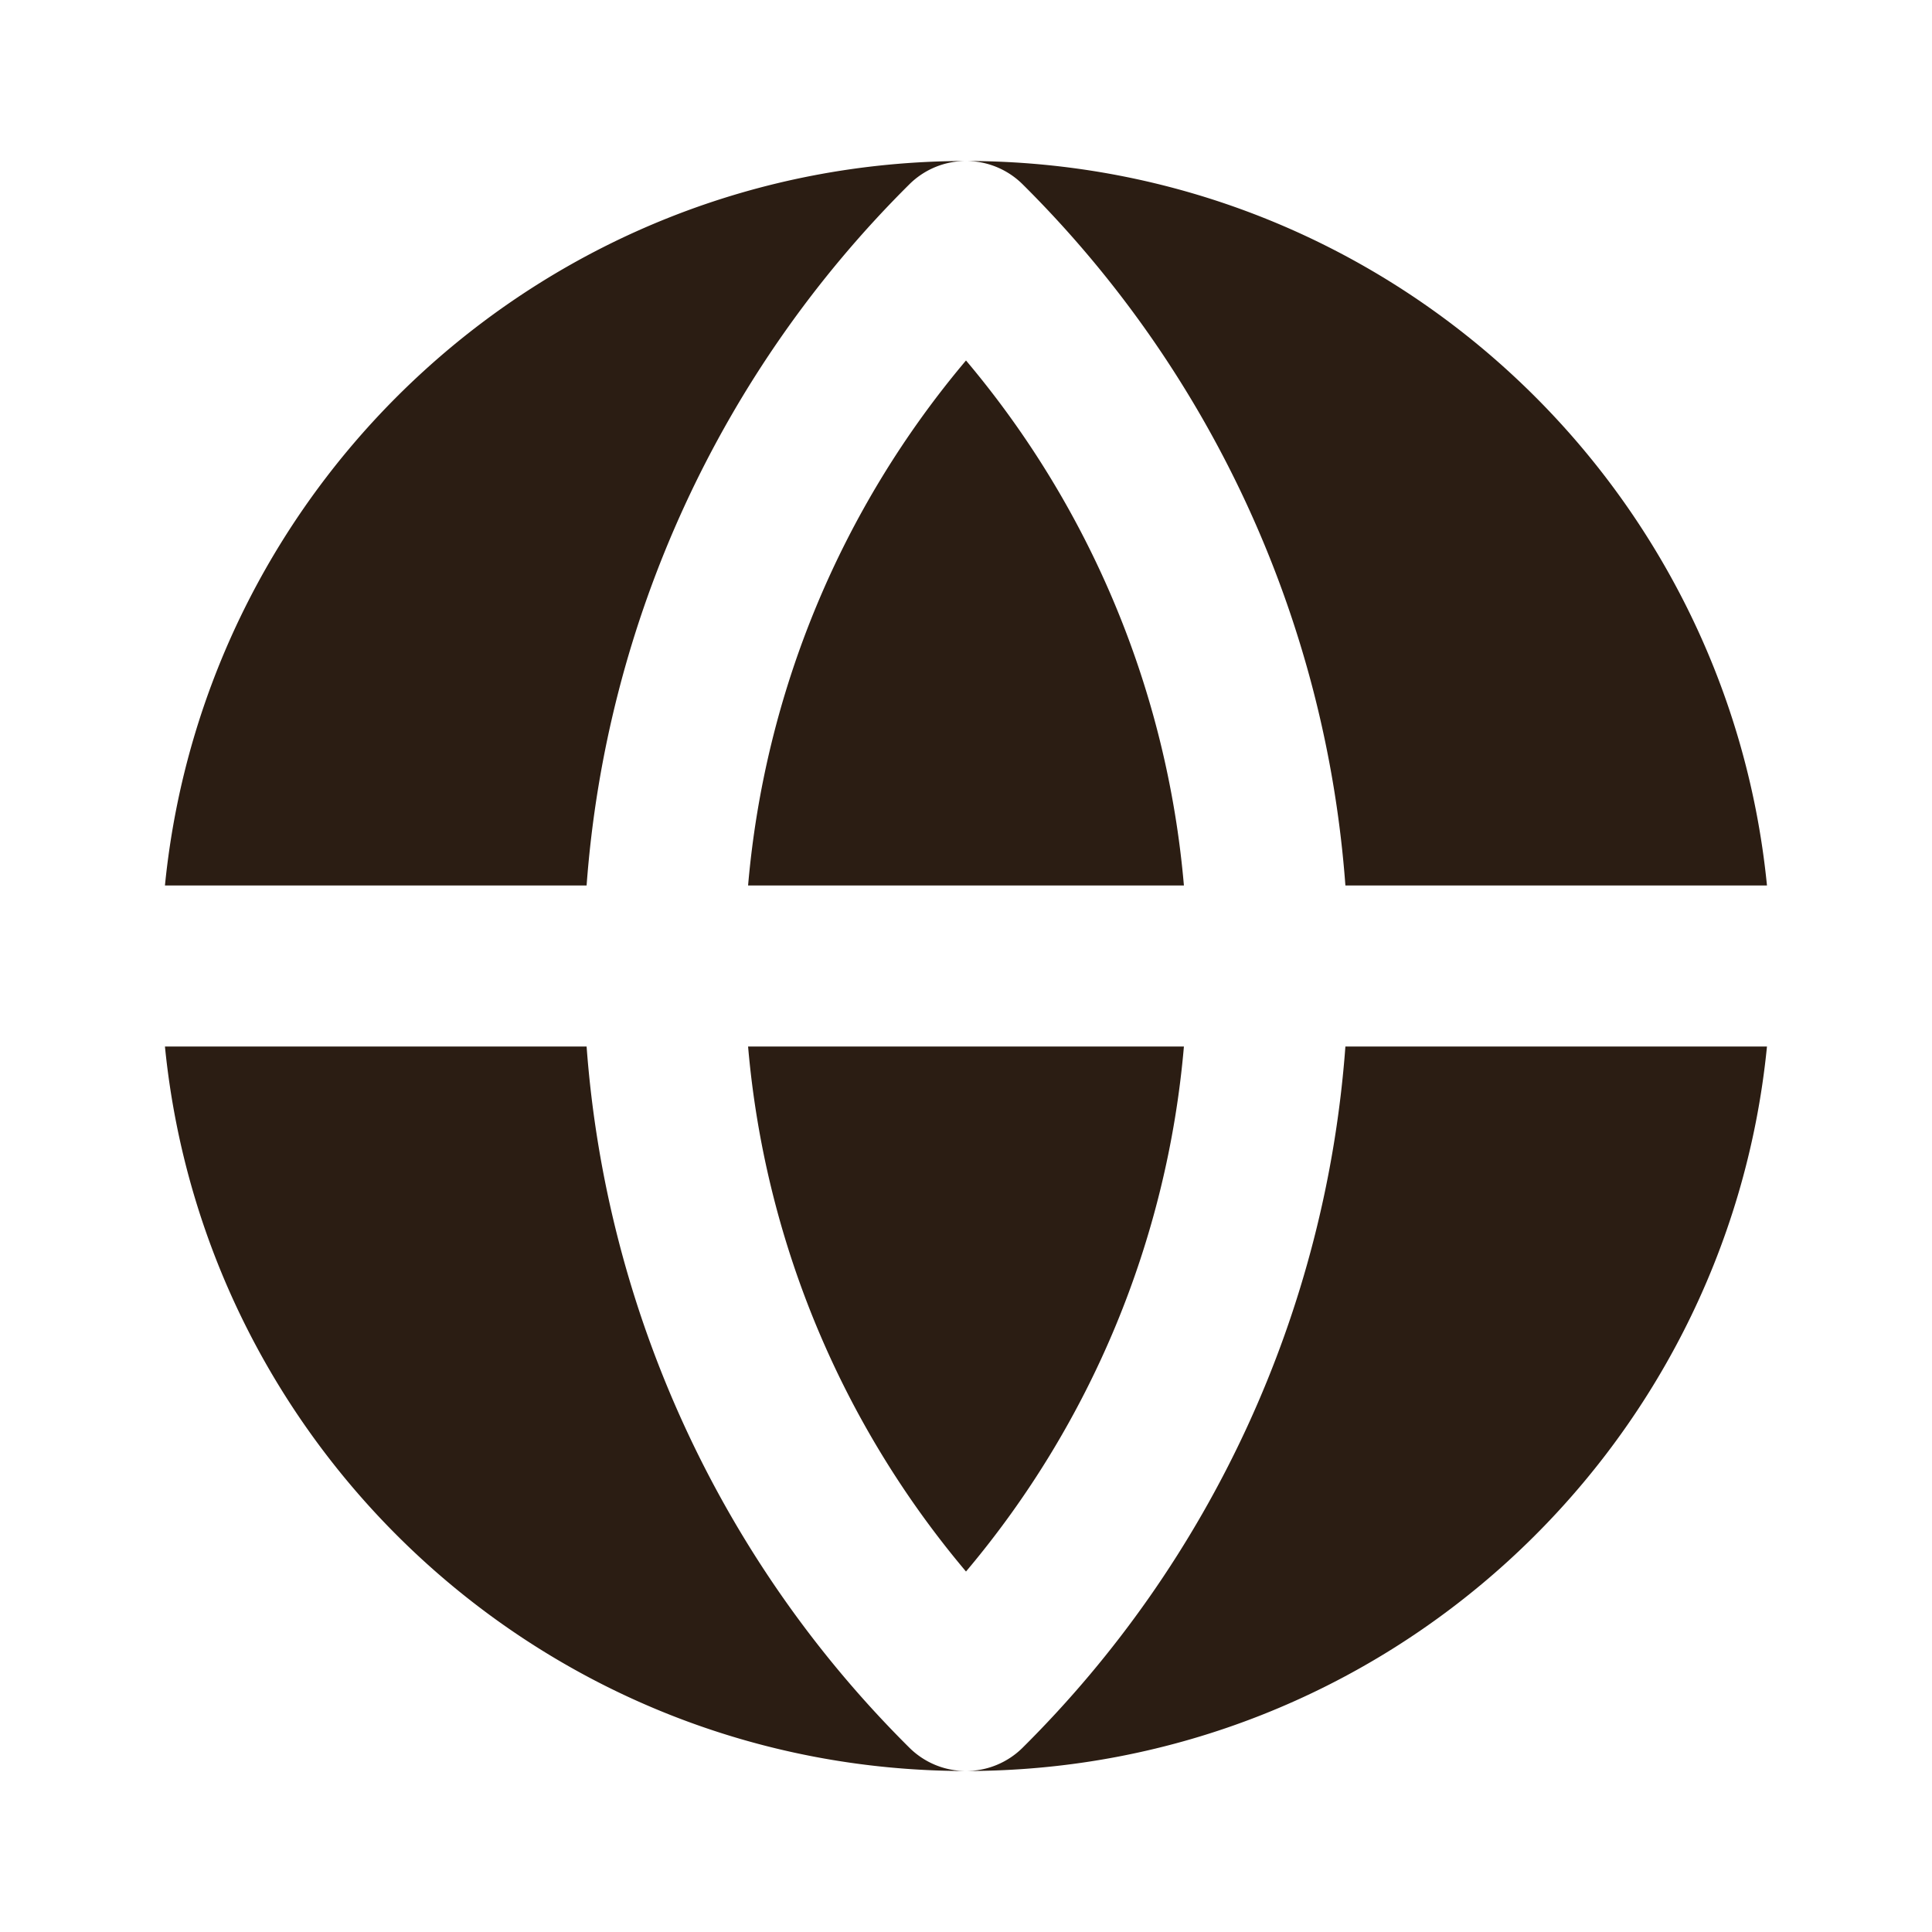 <svg xmlns="http://www.w3.org/2000/svg" width="24" height="24" fill="none"><path fill="#2B1D13" d="M11.997 2a.997.997 0 0 0-.704.293A13.692 13.692 0 0 0 7.287 11H2.049c.502-5.052 4.764-8.998 9.948-9zm9.953 9h-5.237a13.691 13.691 0 0 0-4.006-8.707.997.997 0 0 0-.71-.293H12c5.185 0 9.449 3.947 9.95 9zM12 4.478A11.671 11.671 0 0 0 9.293 11h5.414A11.67 11.67 0 0 0 12 4.478zM11.997 22a.997.997 0 0 1-.704-.293A13.692 13.692 0 0 1 7.287 13H2.049c.502 5.052 4.764 8.998 9.948 9zm9.953-9h-5.237a13.691 13.691 0 0 1-4.006 8.707.997.997 0 0 1-.71.293H12c5.185 0 9.449-3.947 9.95-9zM12 19.522A11.671 11.671 0 0 1 9.293 13h5.414A11.67 11.67 0 0 1 12 19.522z"/></svg>